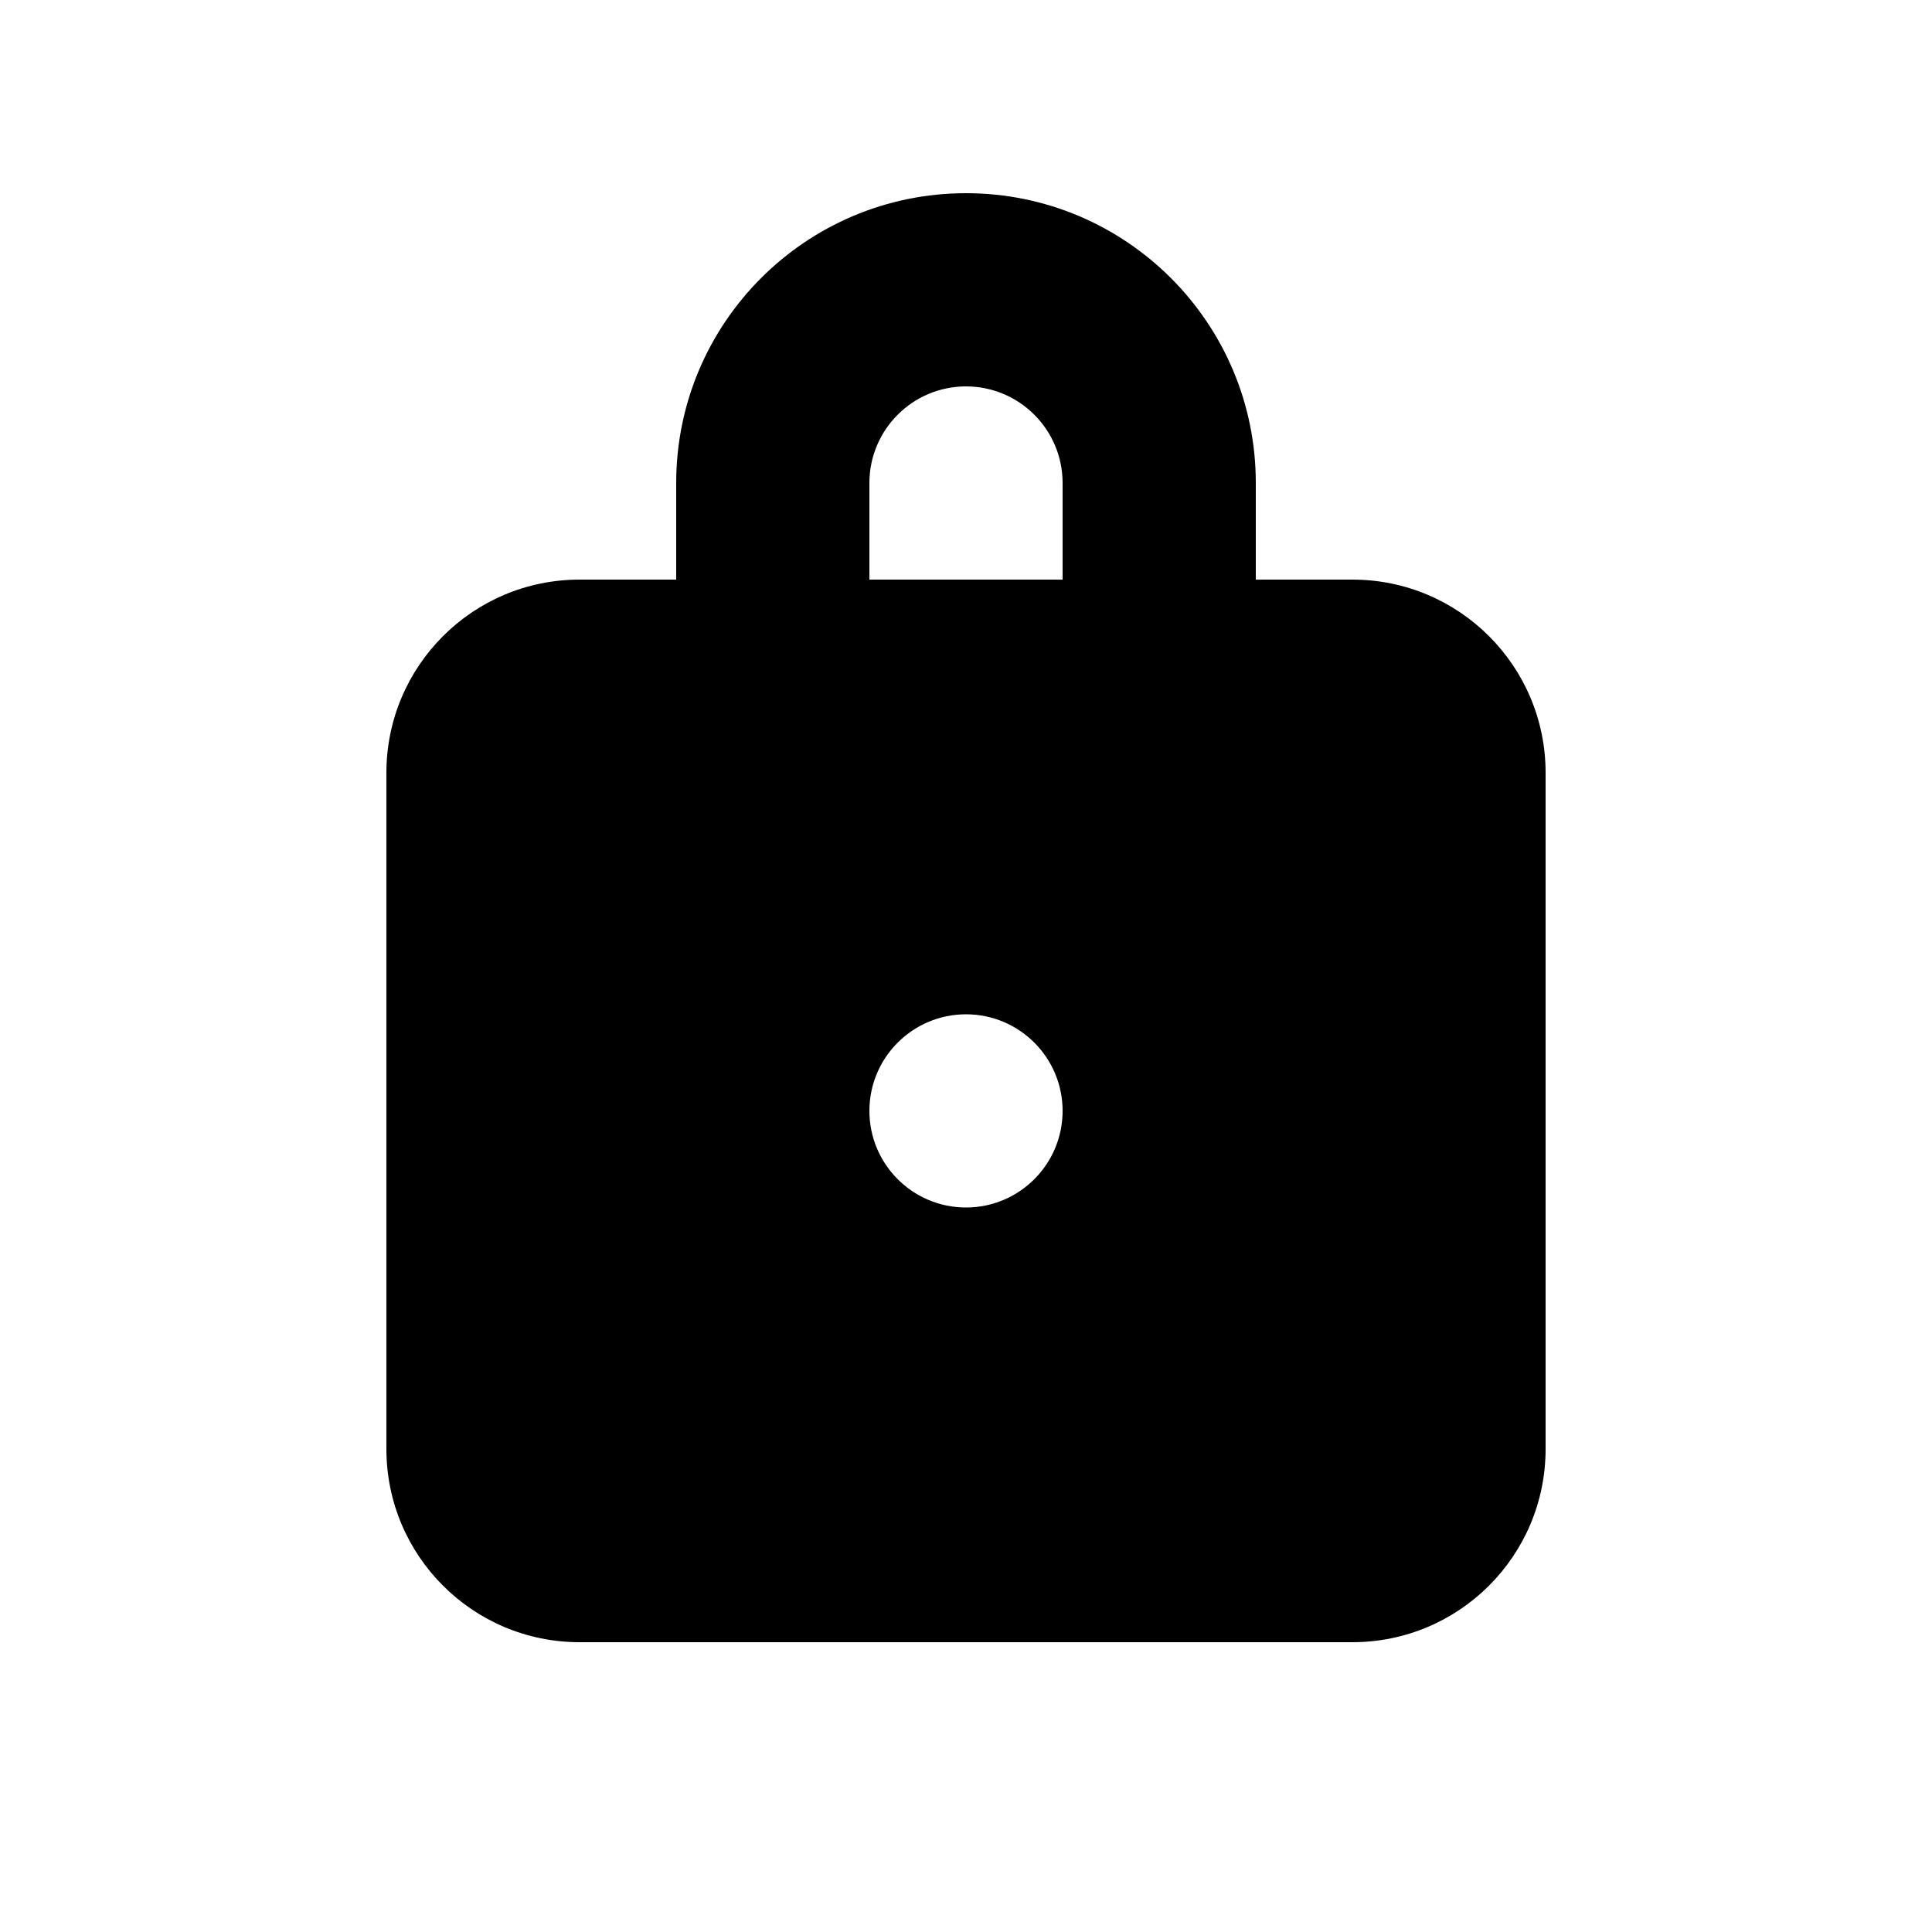<svg xmlns="http://www.w3.org/2000/svg" viewBox="0 0 20 20" fill="none"><path d="M10 2C11.657 2 13 3.343 13 5V6H14C15.105 6 16 6.895 16 8V15C16 16.105 15.105 17 14 17H6C4.895 17 4 16.105 4 15V8C4 6.895 4.895 6 6 6H7V5C7 3.343 8.343 2 10 2ZM10 10.5C9.448 10.5 9 10.948 9 11.5C9 12.052 9.448 12.5 10 12.5C10.552 12.5 11 12.052 11 11.5C11 10.948 10.552 10.5 10 10.5ZM10 4C9.448 4 9 4.448 9 5V6H11V5C11 4.448 10.552 4 10 4Z" fill="currentColor"/></svg>